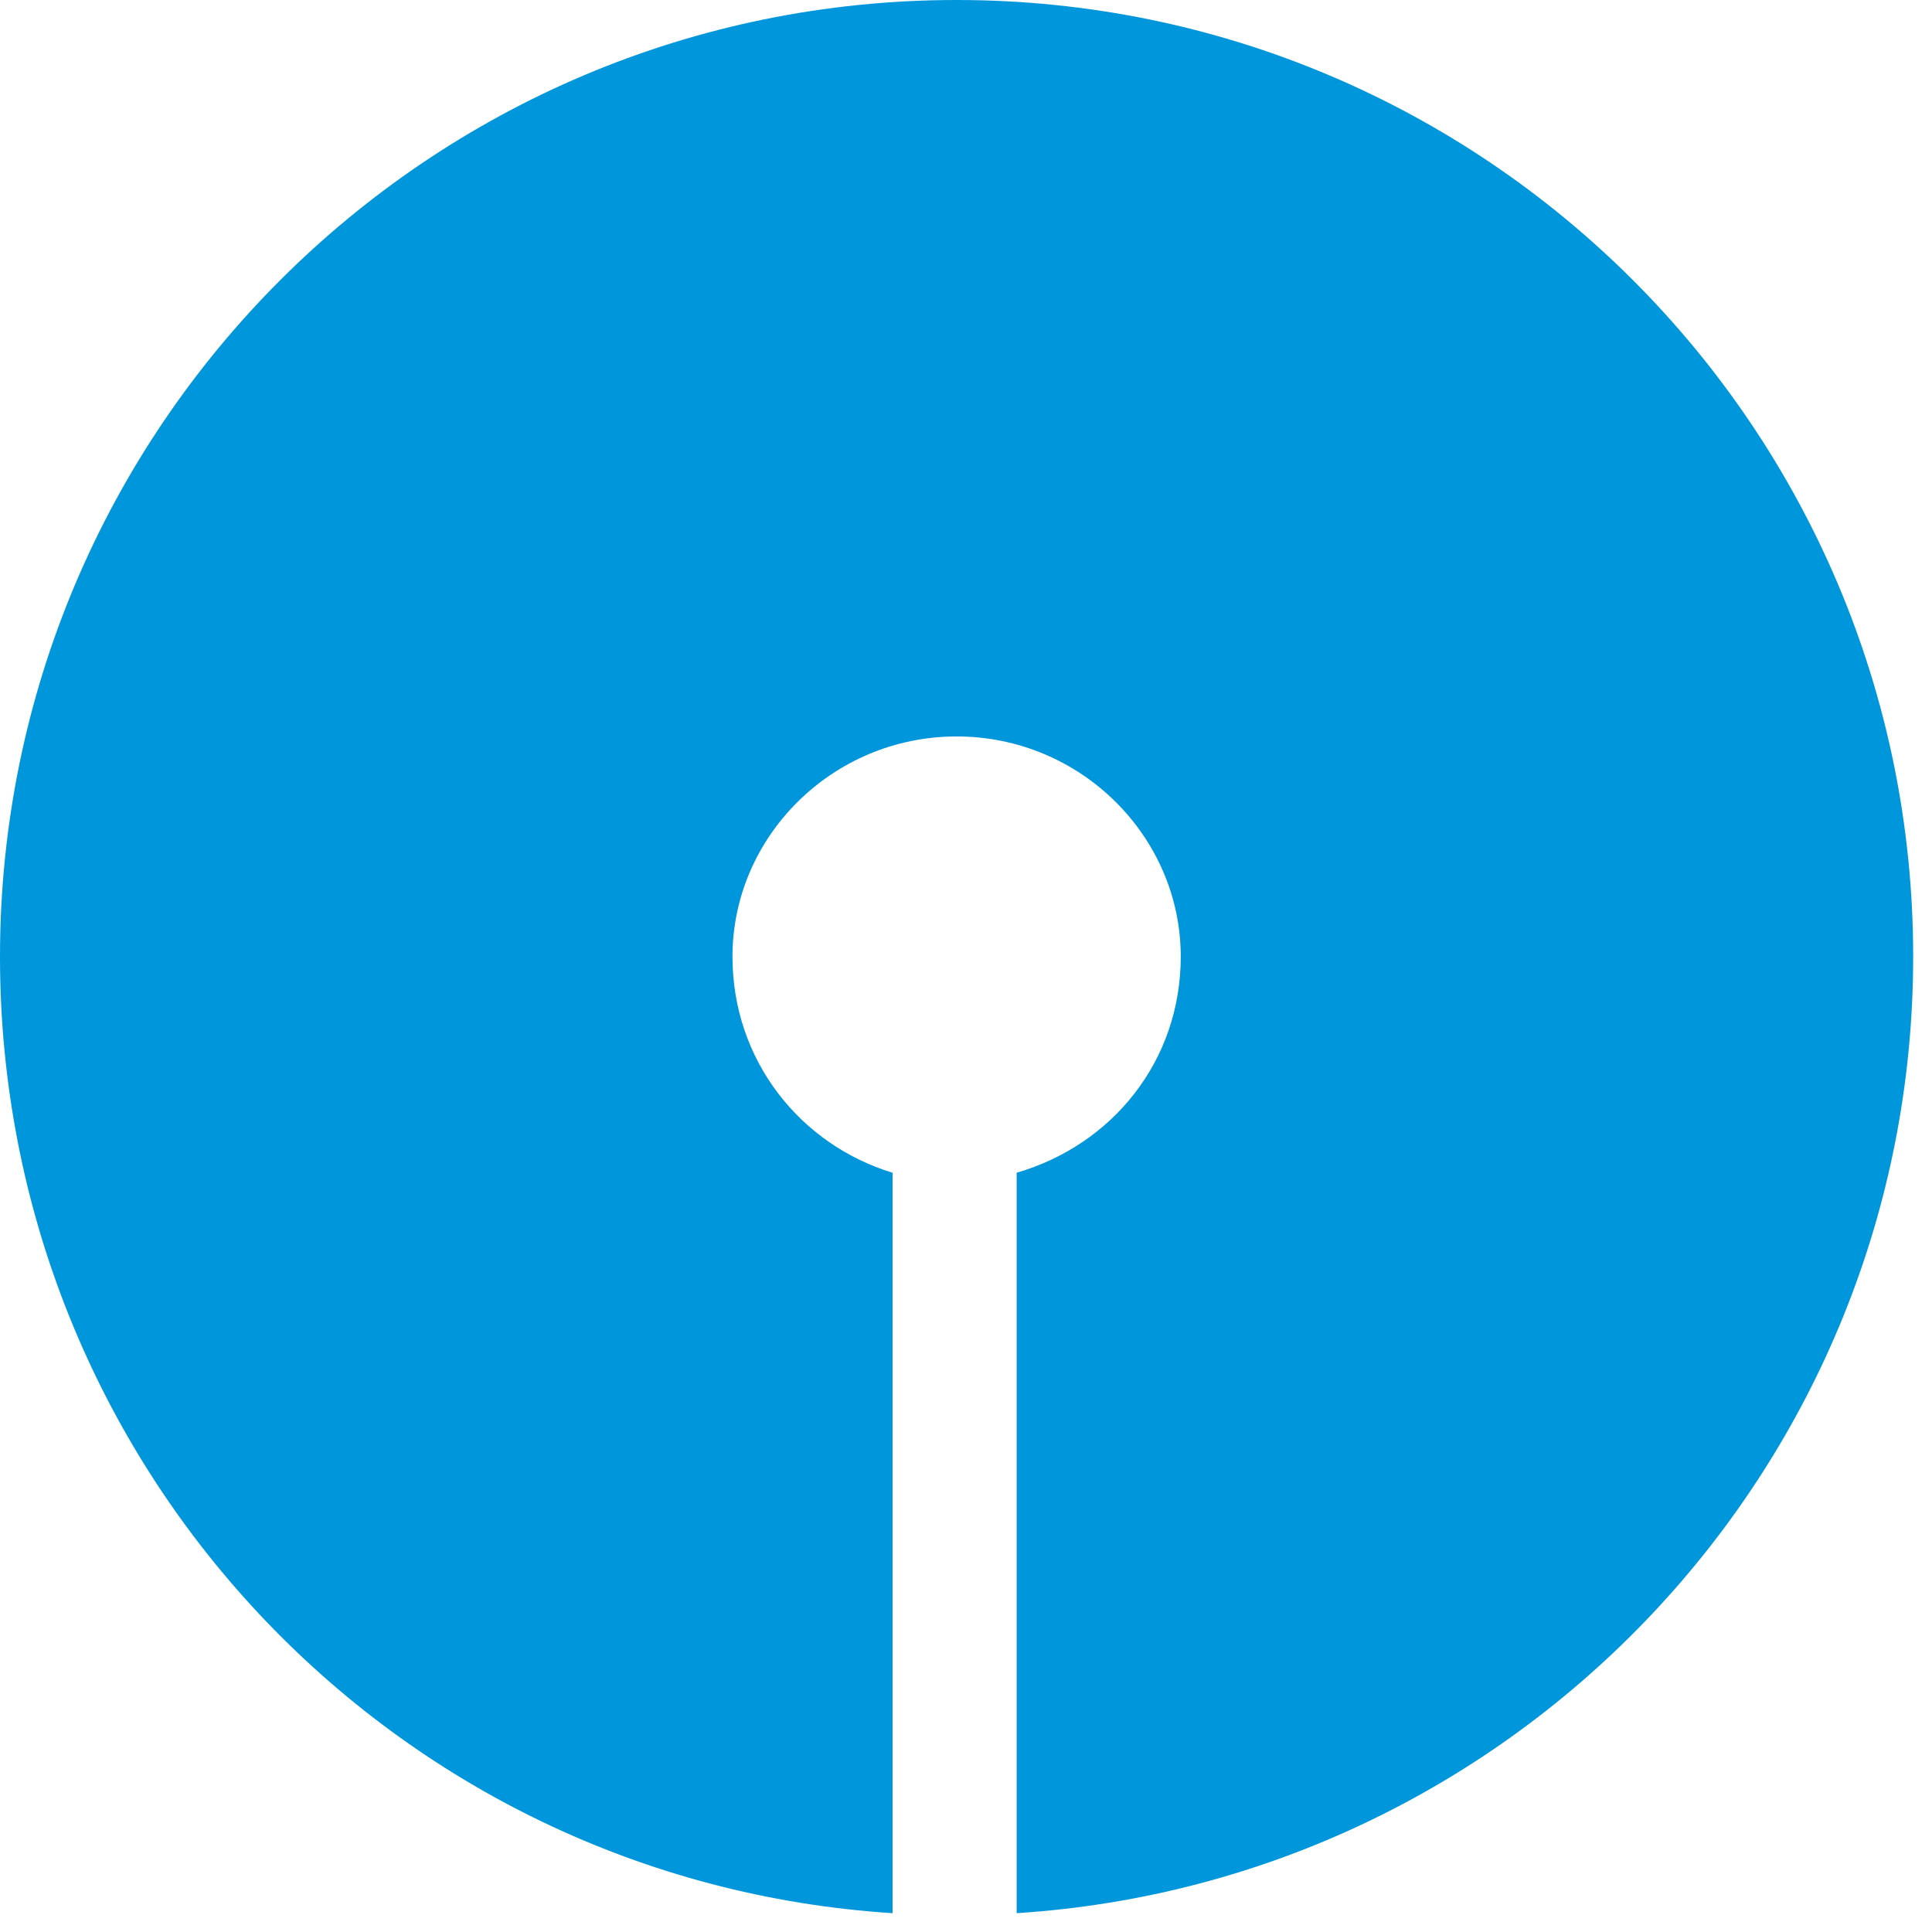 <?xml version="1.0" encoding="utf-8"?>
<!-- Generator: Adobe Illustrator 16.0.0, SVG Export Plug-In . SVG Version: 6.00 Build 0)  -->
<!DOCTYPE svg PUBLIC "-//W3C//DTD SVG 1.1//EN" "http://www.w3.org/Graphics/SVG/1.1/DTD/svg11.dtd">
<svg version="1.1" id="Layer_1" xmlns="http://www.w3.org/2000/svg" xmlns:xlink="http://www.w3.org/1999/xlink" x="0px" y="0px"
	 width="68.03px" height="68.03px" viewBox="0 0 68.03 68.03" enable-background="new 0 0 68.03 68.03" xml:space="preserve">
<path fill-rule="evenodd" clip-rule="evenodd" fill="#0096DC" d="M67.367,33.684C67.367,15.081,52.287,0,33.684,0
	C15.081,0,0,15.081,0,33.684C0,51.582,13.812,66.24,31.429,67.367V41.295c-3.241-0.986-5.637-3.947-5.637-7.611
	c0-4.228,3.523-7.752,7.893-7.752c4.369,0,7.892,3.524,7.892,7.752c0,3.664-2.396,6.625-5.778,7.611v26.072
	C53.415,66.24,67.367,51.582,67.367,33.684L67.367,33.684z"/>
</svg>
